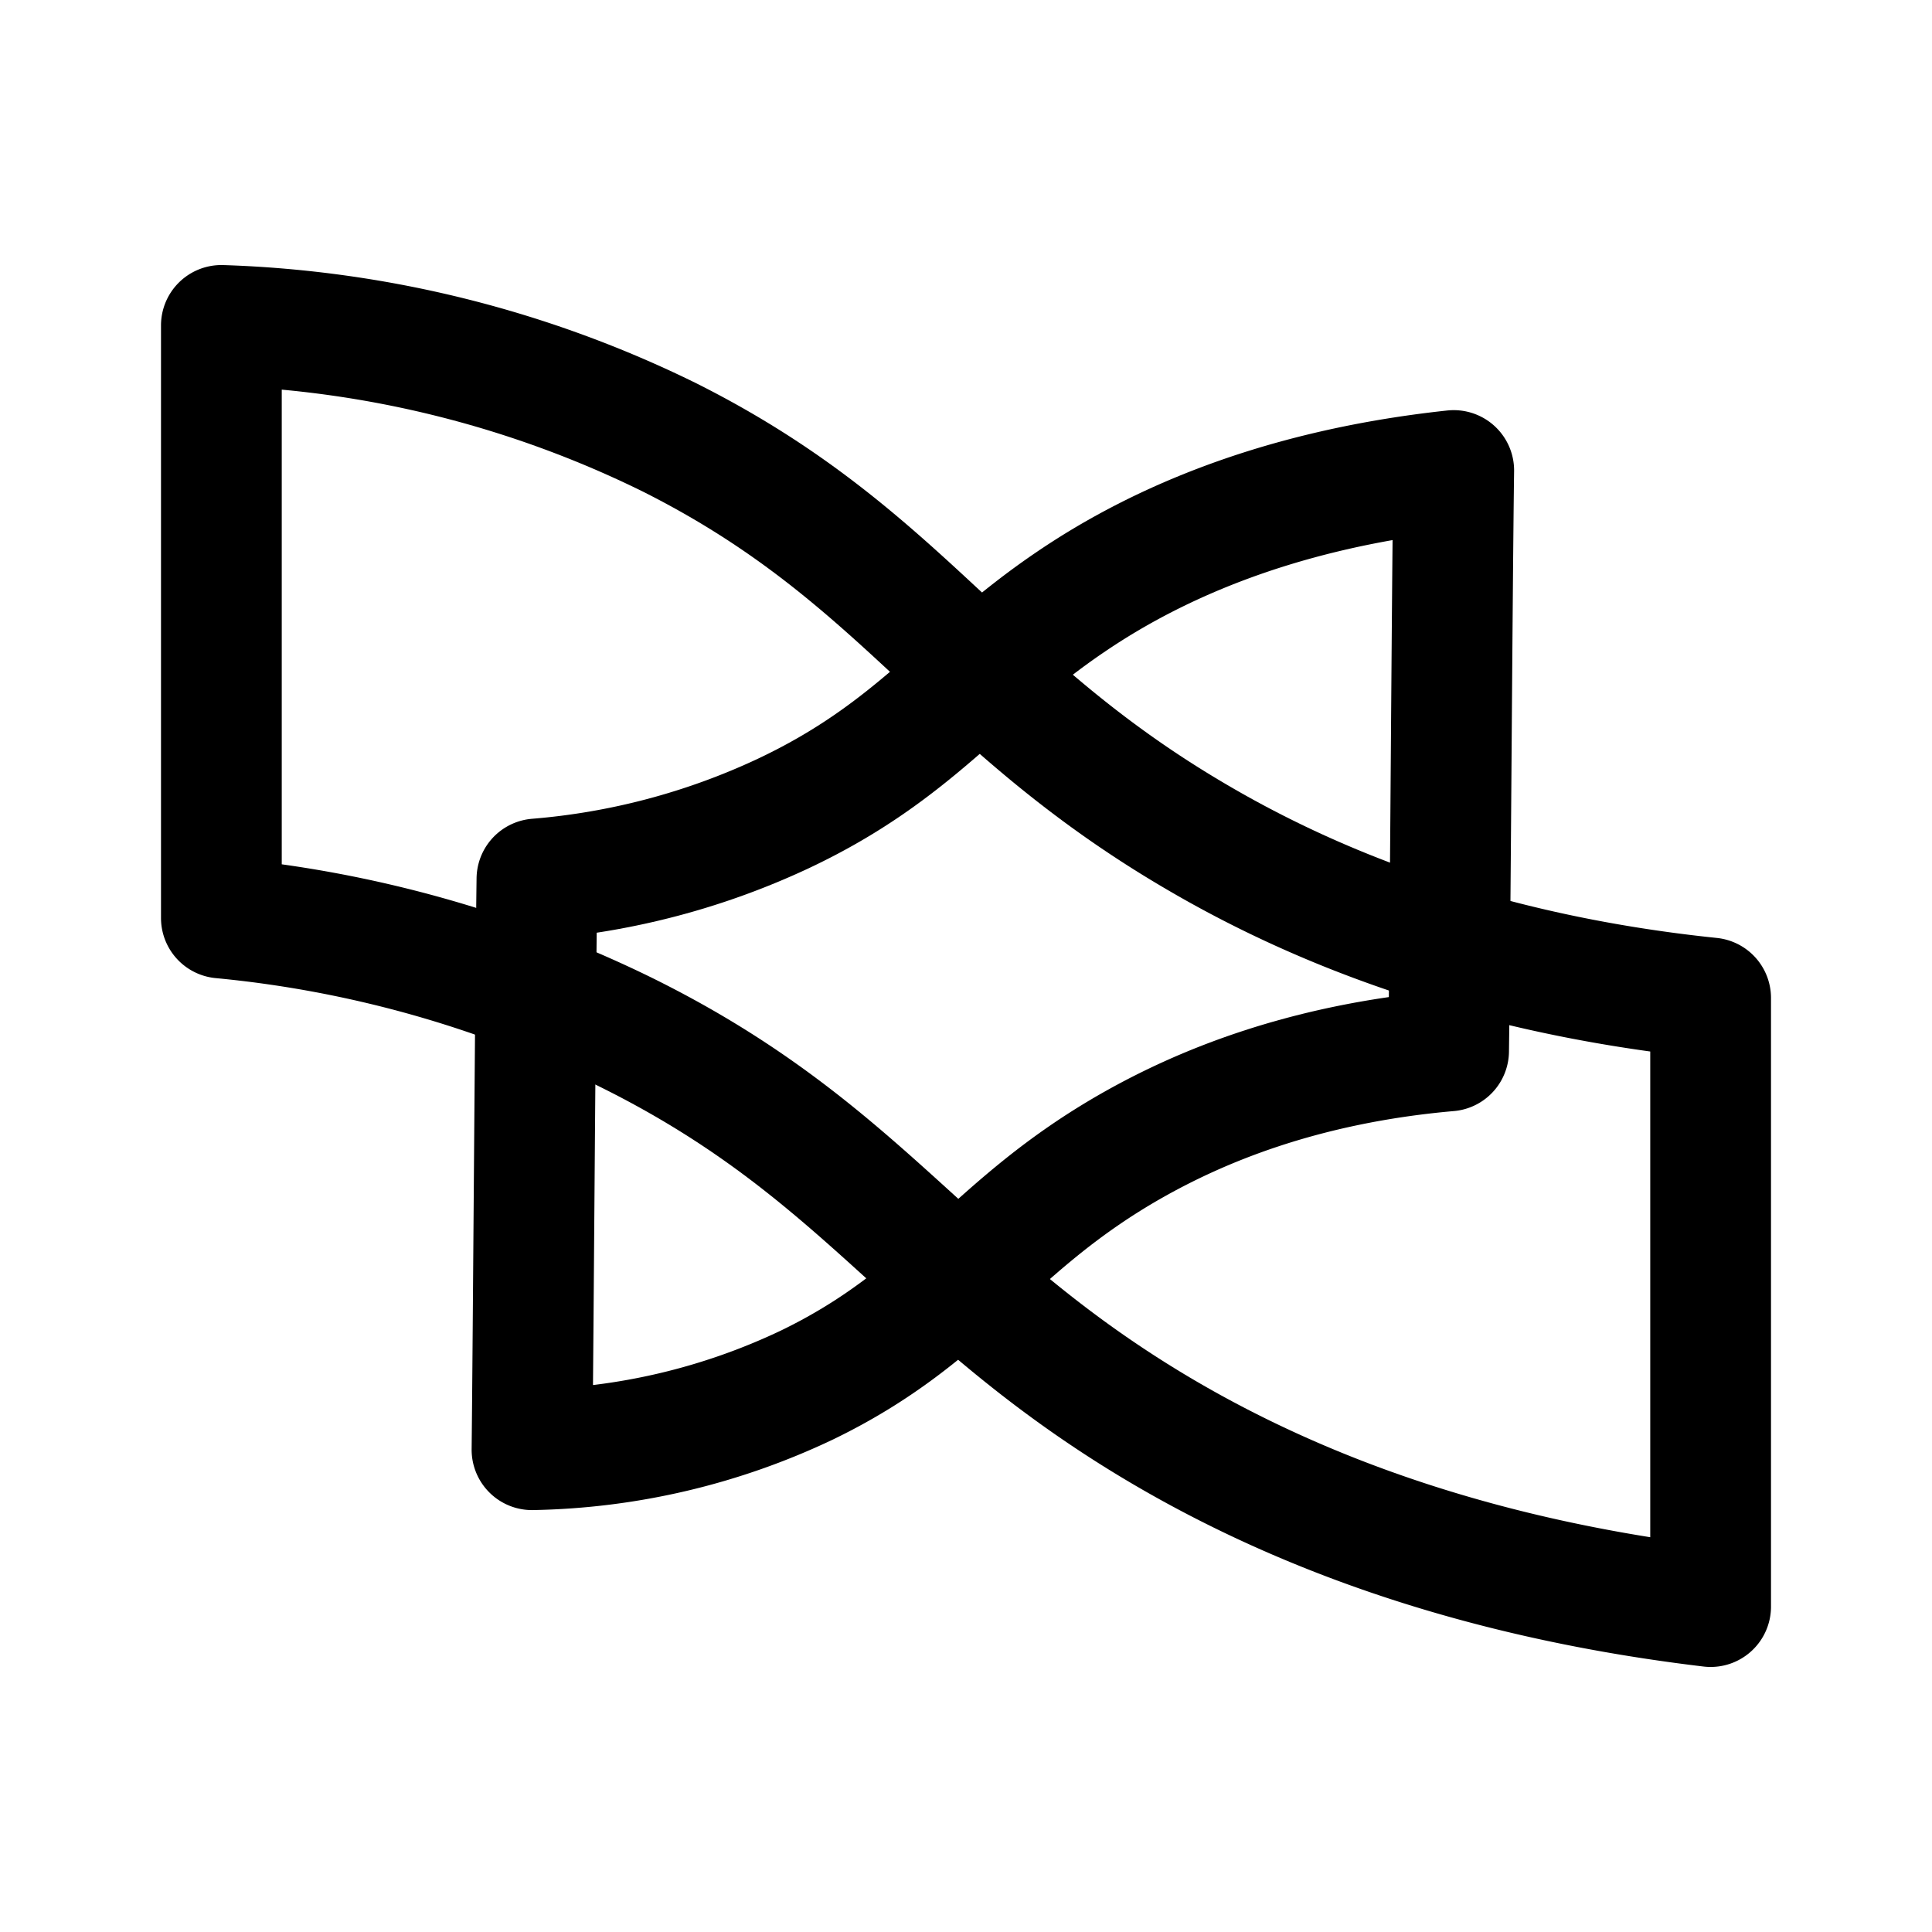 <?xml version="1.0" encoding="utf-8"?><!-- Uploaded to: SVG Repo, www.svgrepo.com, Generator: SVG Repo Mixer Tools -->
<svg width="800px" height="800px" viewBox="0 0 192 192" xmlns="http://www.w3.org/2000/svg" id="Layer_1" data-name="Layer 1"><defs><style>.cls-2{fill:none;stroke:#000000;stroke-linejoin:round;stroke-width:12px}</style></defs><path d="M0 0h192v192H0z" style="fill:none"/><path d="M22 32.34a108.6 108.6 0 0 1 44.56 11.14C90 55.26 95.89 69.76 119.08 83.27c10.26 6 26.71 13.4 50.92 15.91v60.48c-30.39-3.62-49.91-13.77-62.06-22.28-17.42-12.2-24.61-24.46-46.16-35A116.12 116.12 0 0 0 22 91.23Z" class="cls-2"/><path d="M52.87 144.07a66.27 66.27 0 0 0 27.35-6.44c14.43-7 18.16-15.82 32.45-23.89 6.34-3.57 16.46-8 31.29-9.3.17-12.33.34-45.35.51-57.68-18.62 2-30.65 8-38.15 13.11-10.76 7.31-15.26 14.75-28.53 21a71.22 71.22 0 0 1-24.43 6.48c-.16 12.02-.36 44.72-.49 56.72Z" class="cls-2"/></svg>